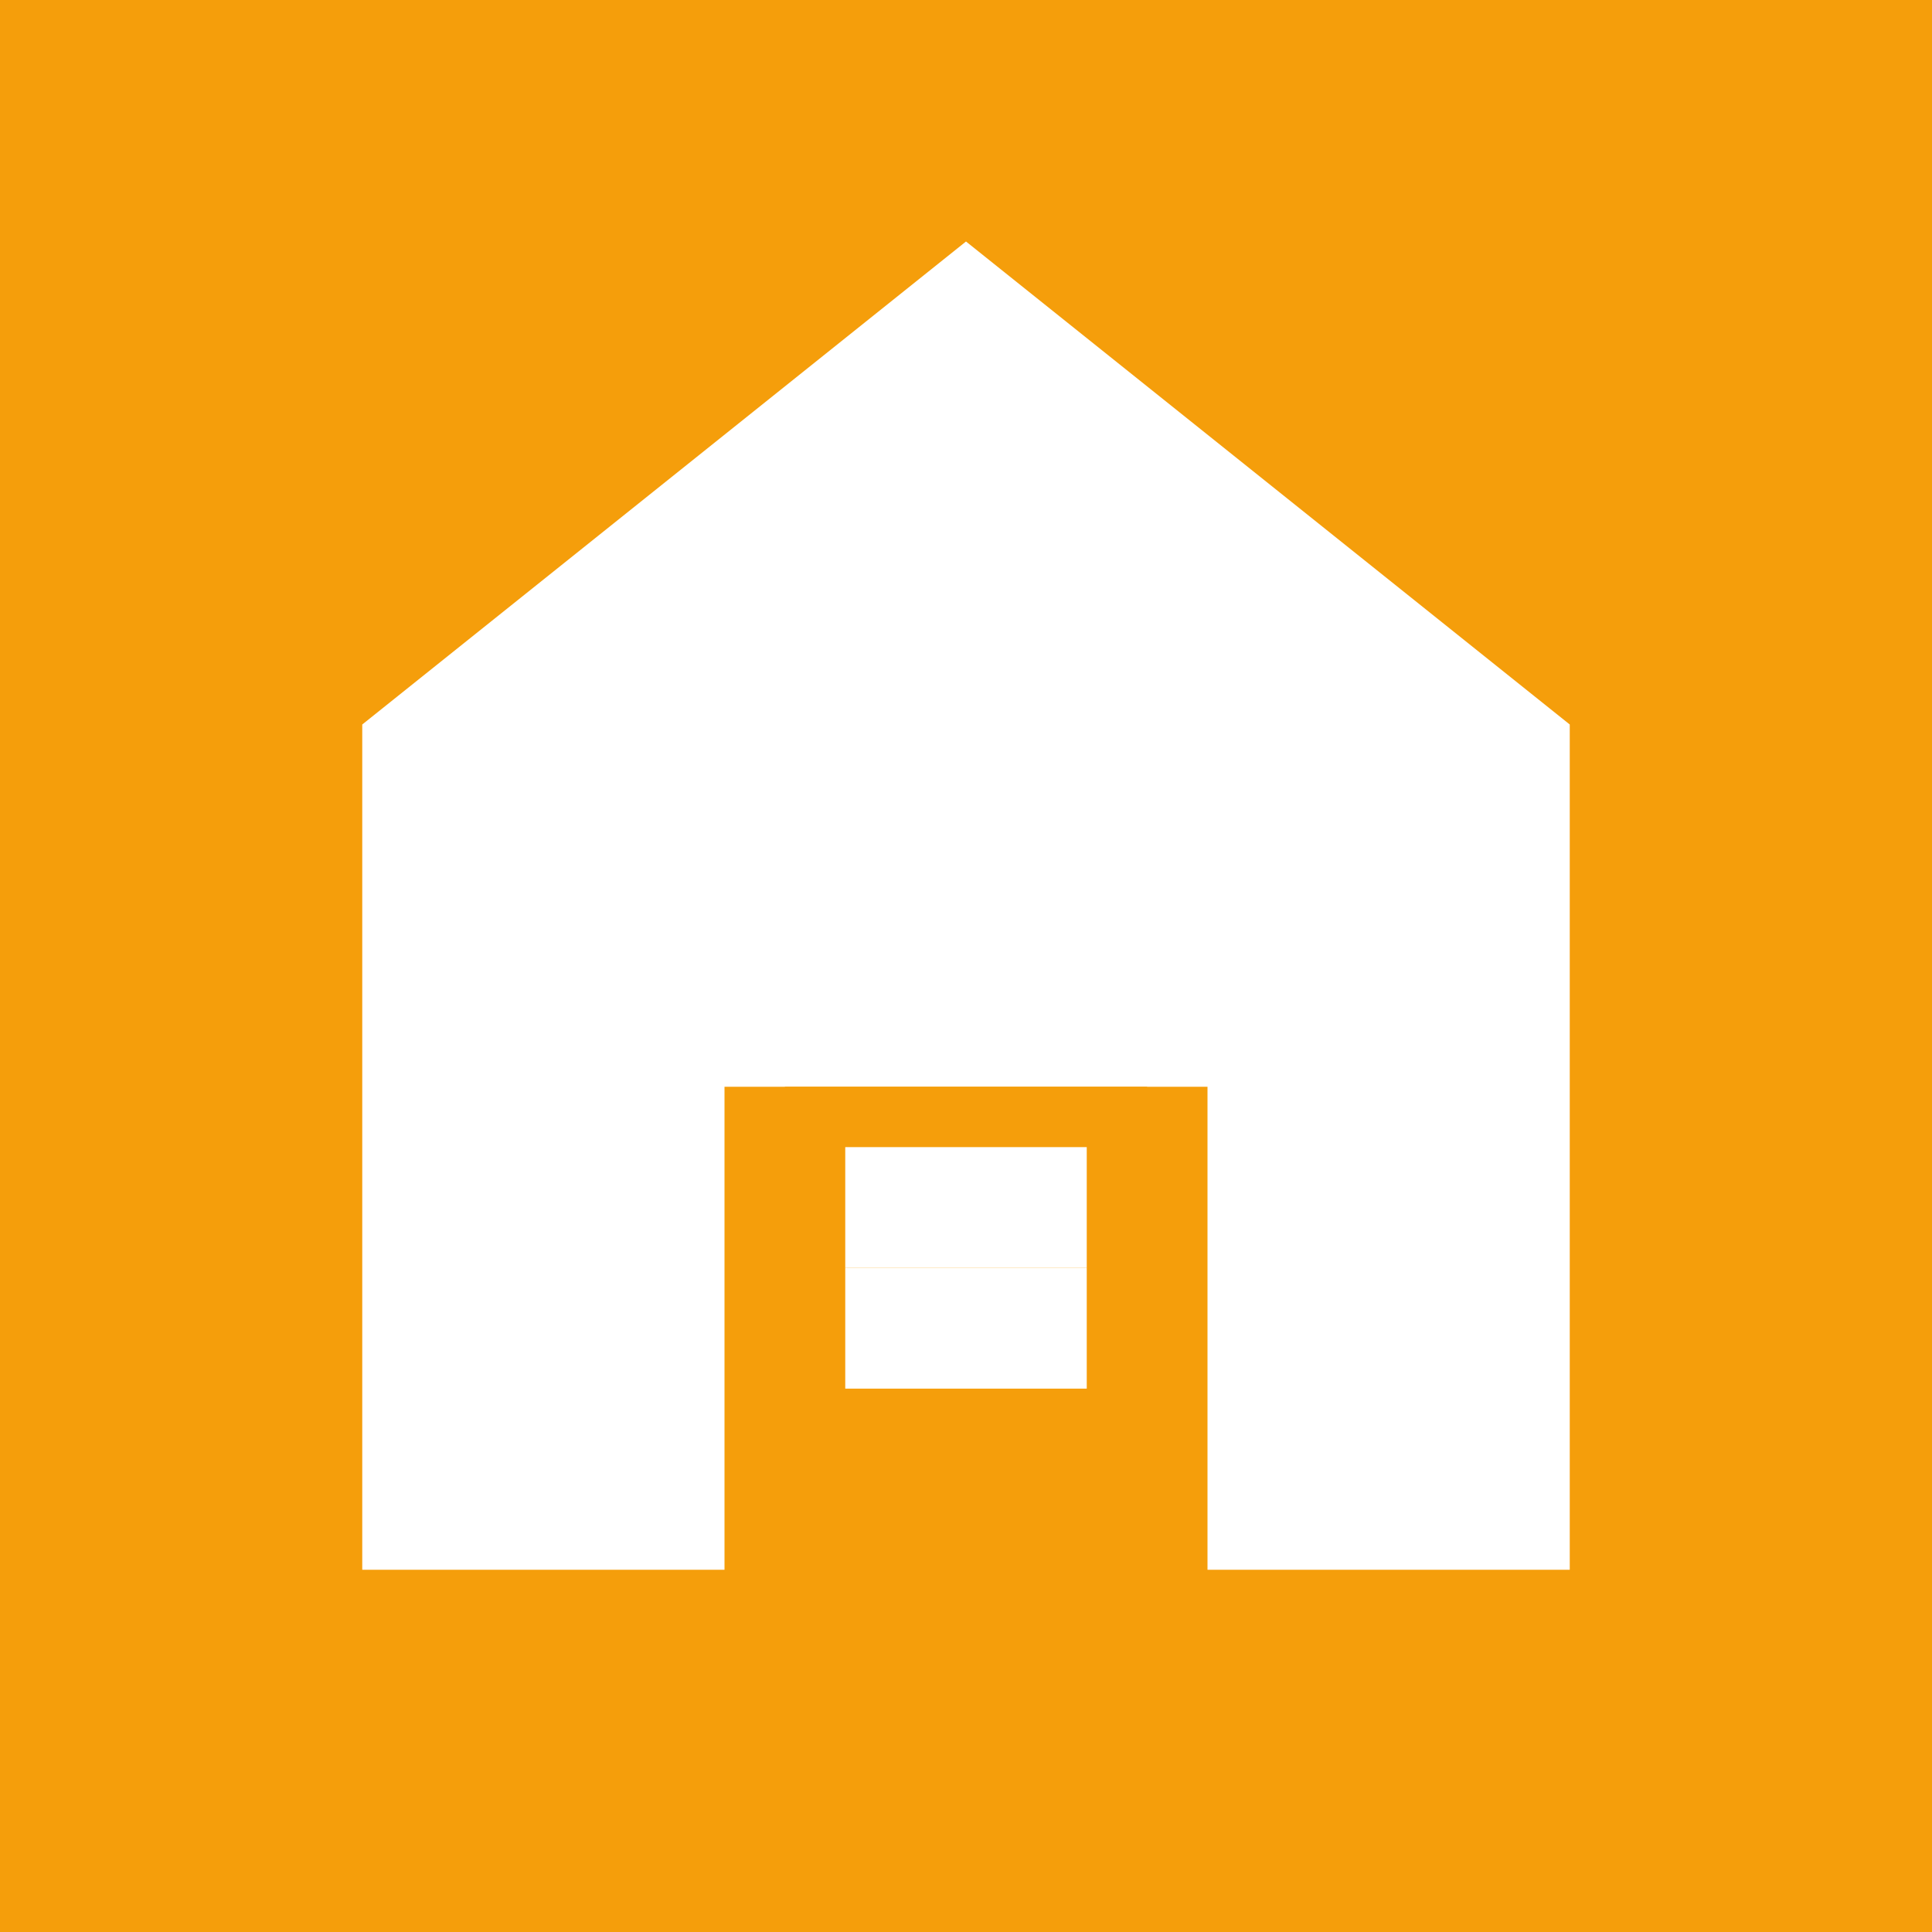 <svg xmlns="http://www.w3.org/2000/svg" viewBox="0 0 32 32">
  <rect width="32" height="32" fill="#F59E0B"/>
  <path d="M16 4L6 12v14h6v-8h8v8h6V12z" fill="#FFFFFF"/>
  <rect x="13" y="18" width="6" height="6" fill="#F59E0B"/>
  <rect x="14" y="19" width="2" height="2" fill="#FFFFFF"/>
  <rect x="16" y="19" width="2" height="2" fill="#FFFFFF"/>
  <rect x="14" y="21" width="2" height="2" fill="#FFFFFF"/>
  <rect x="16" y="21" width="2" height="2" fill="#FFFFFF"/>
</svg>